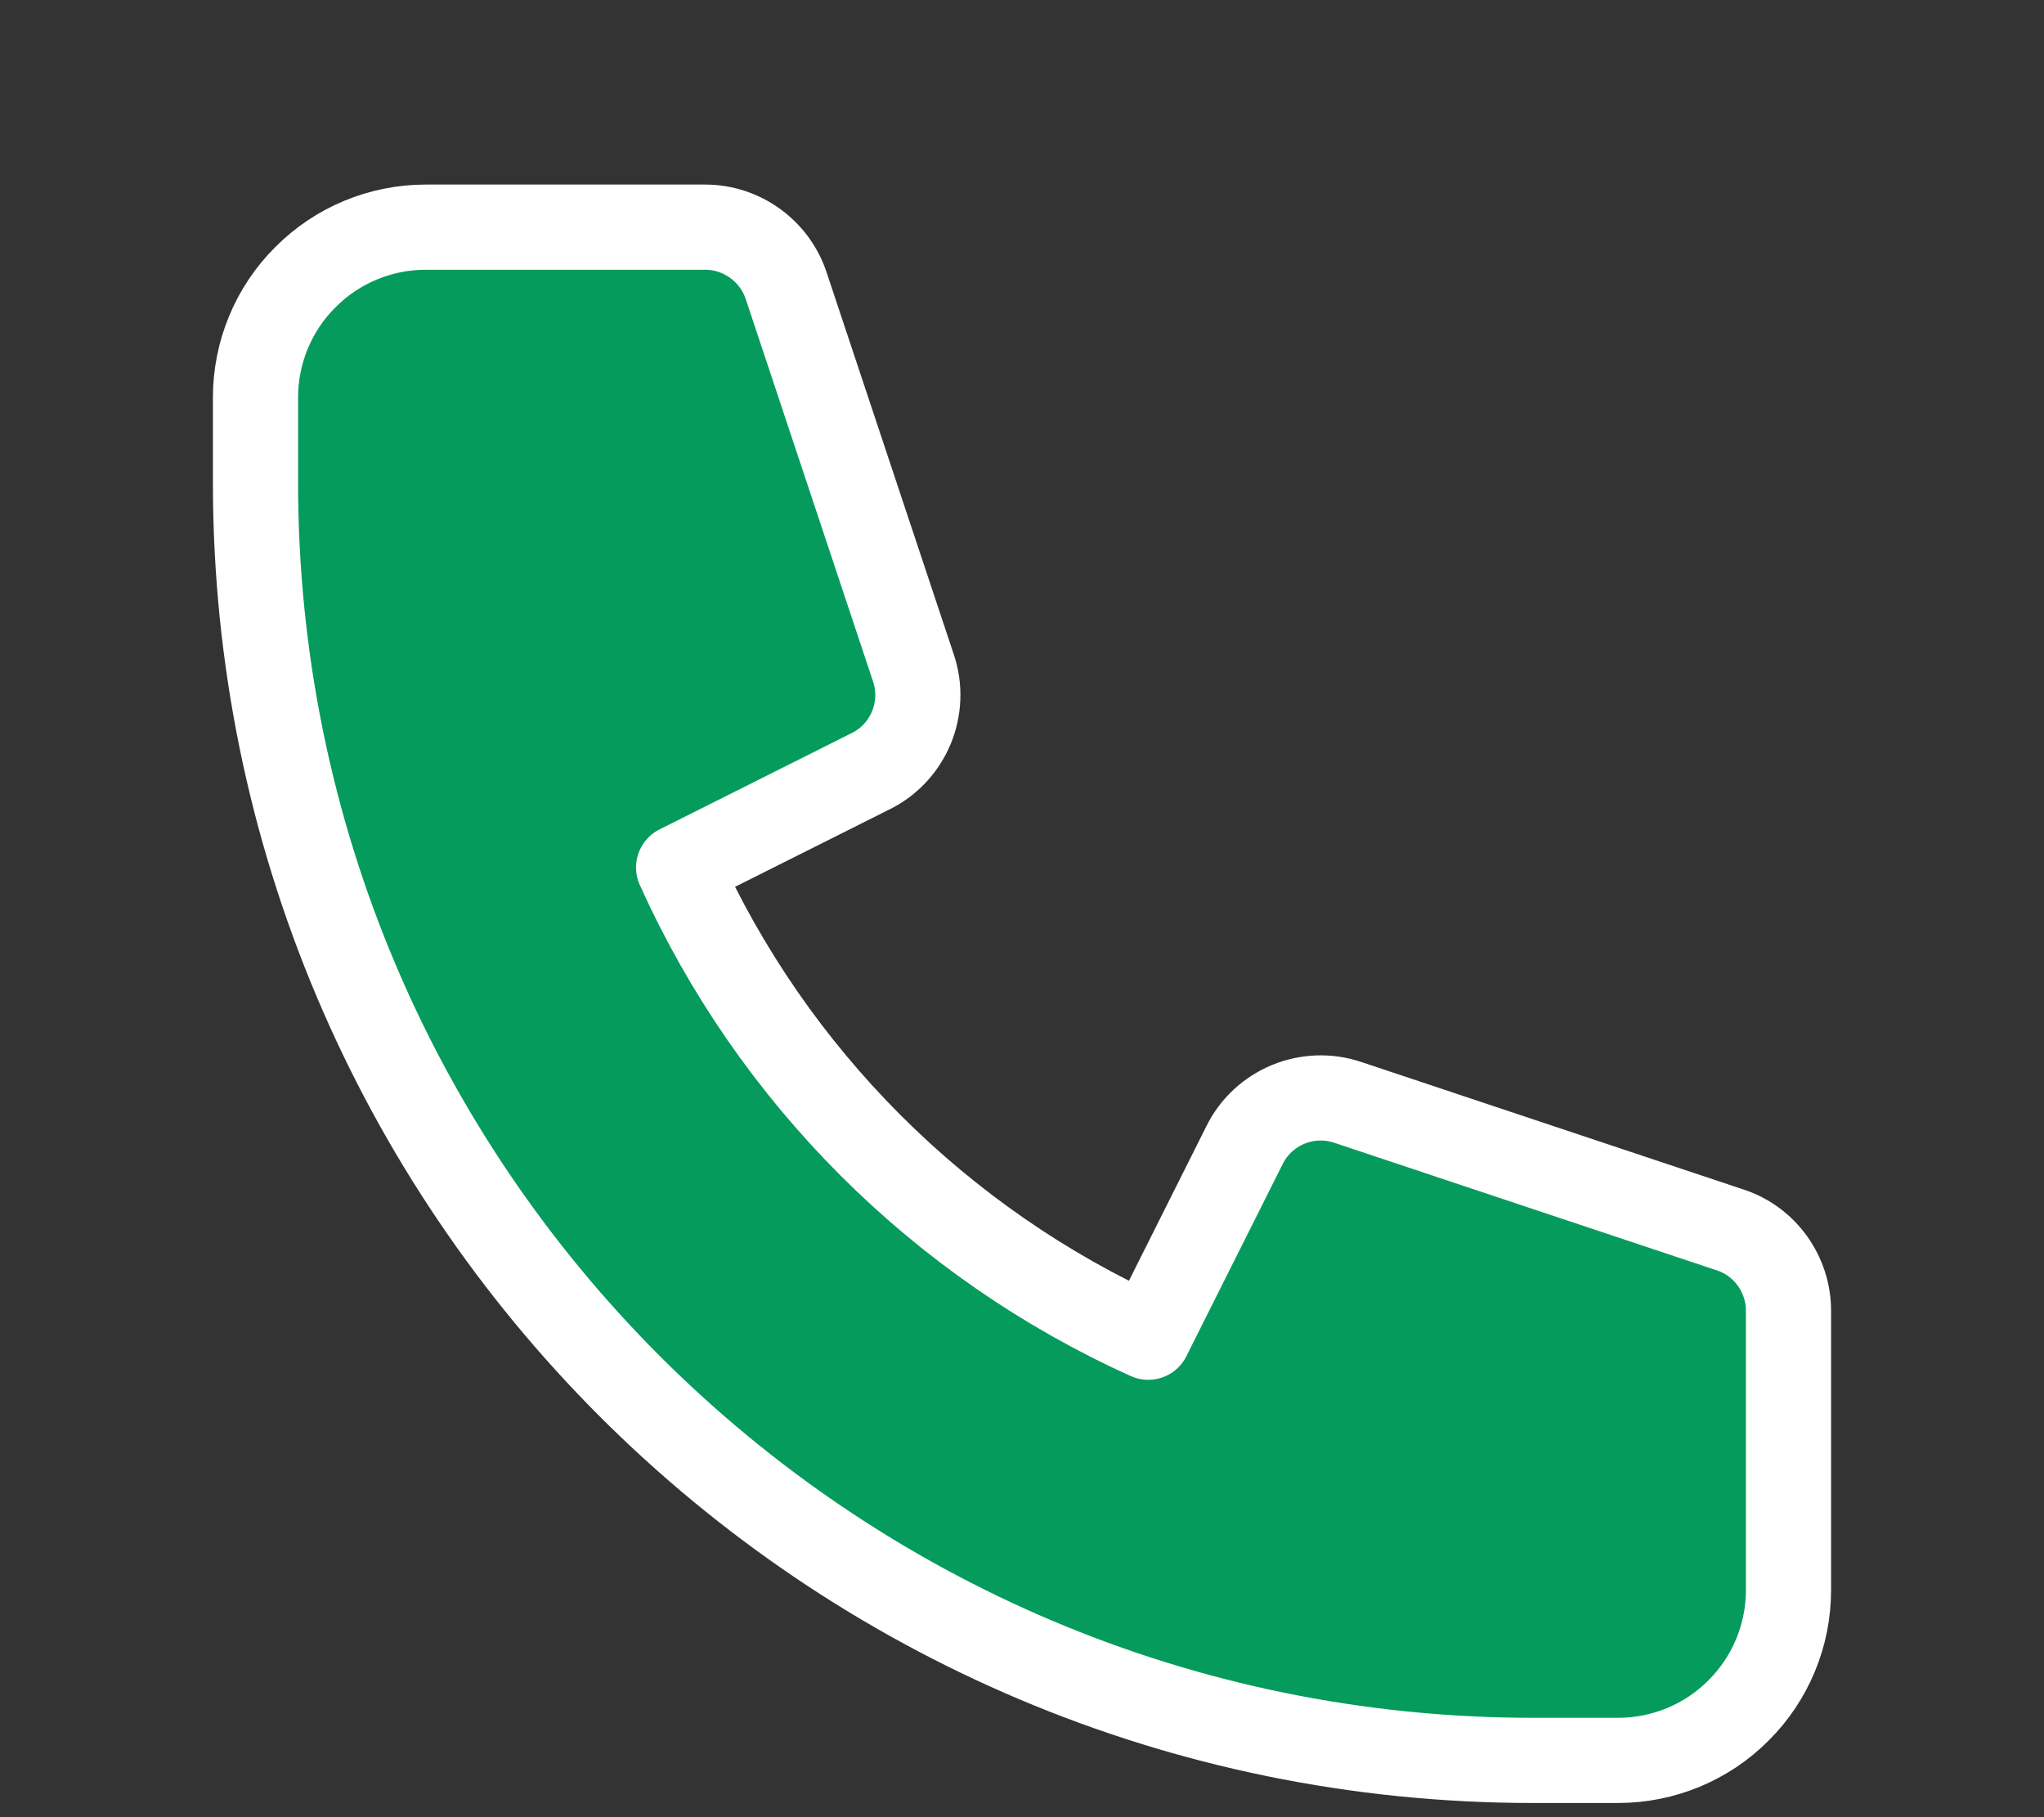 <?xml version="1.0" encoding="UTF-8"?> <svg xmlns="http://www.w3.org/2000/svg" width="9" height="8" viewBox="0 0 9 8" fill="none"><rect x="0" y="0" width="9" height="8" fill="#333333" stroke="none"/> <path d="M1.345 1.22C1.204 1.36 1.125 1.551 1.125 1.75V2.125C1.125 5.231 3.643 7.75 6.75 7.75H7.125C7.324 7.75 7.515 7.671 7.655 7.53C7.796 7.39 7.875 7.199 7.875 7V5.77C7.875 5.692 7.85 5.615 7.804 5.551C7.758 5.487 7.693 5.439 7.619 5.415L5.934 4.853C5.848 4.824 5.755 4.828 5.672 4.862C5.588 4.897 5.52 4.96 5.48 5.041L5.056 5.887C4.138 5.473 3.402 4.737 2.988 3.819L3.834 3.395C3.915 3.355 3.978 3.287 4.013 3.203C4.047 3.12 4.051 3.027 4.022 2.941L3.461 1.256C3.436 1.182 3.388 1.117 3.324 1.071C3.26 1.025 3.184 1 3.105 1H1.875C1.676 1 1.485 1.079 1.345 1.22Z" fill="#059B5C" stroke="white" stroke-width="0.375" stroke-linecap="round" stroke-linejoin="round"></path> </svg> 